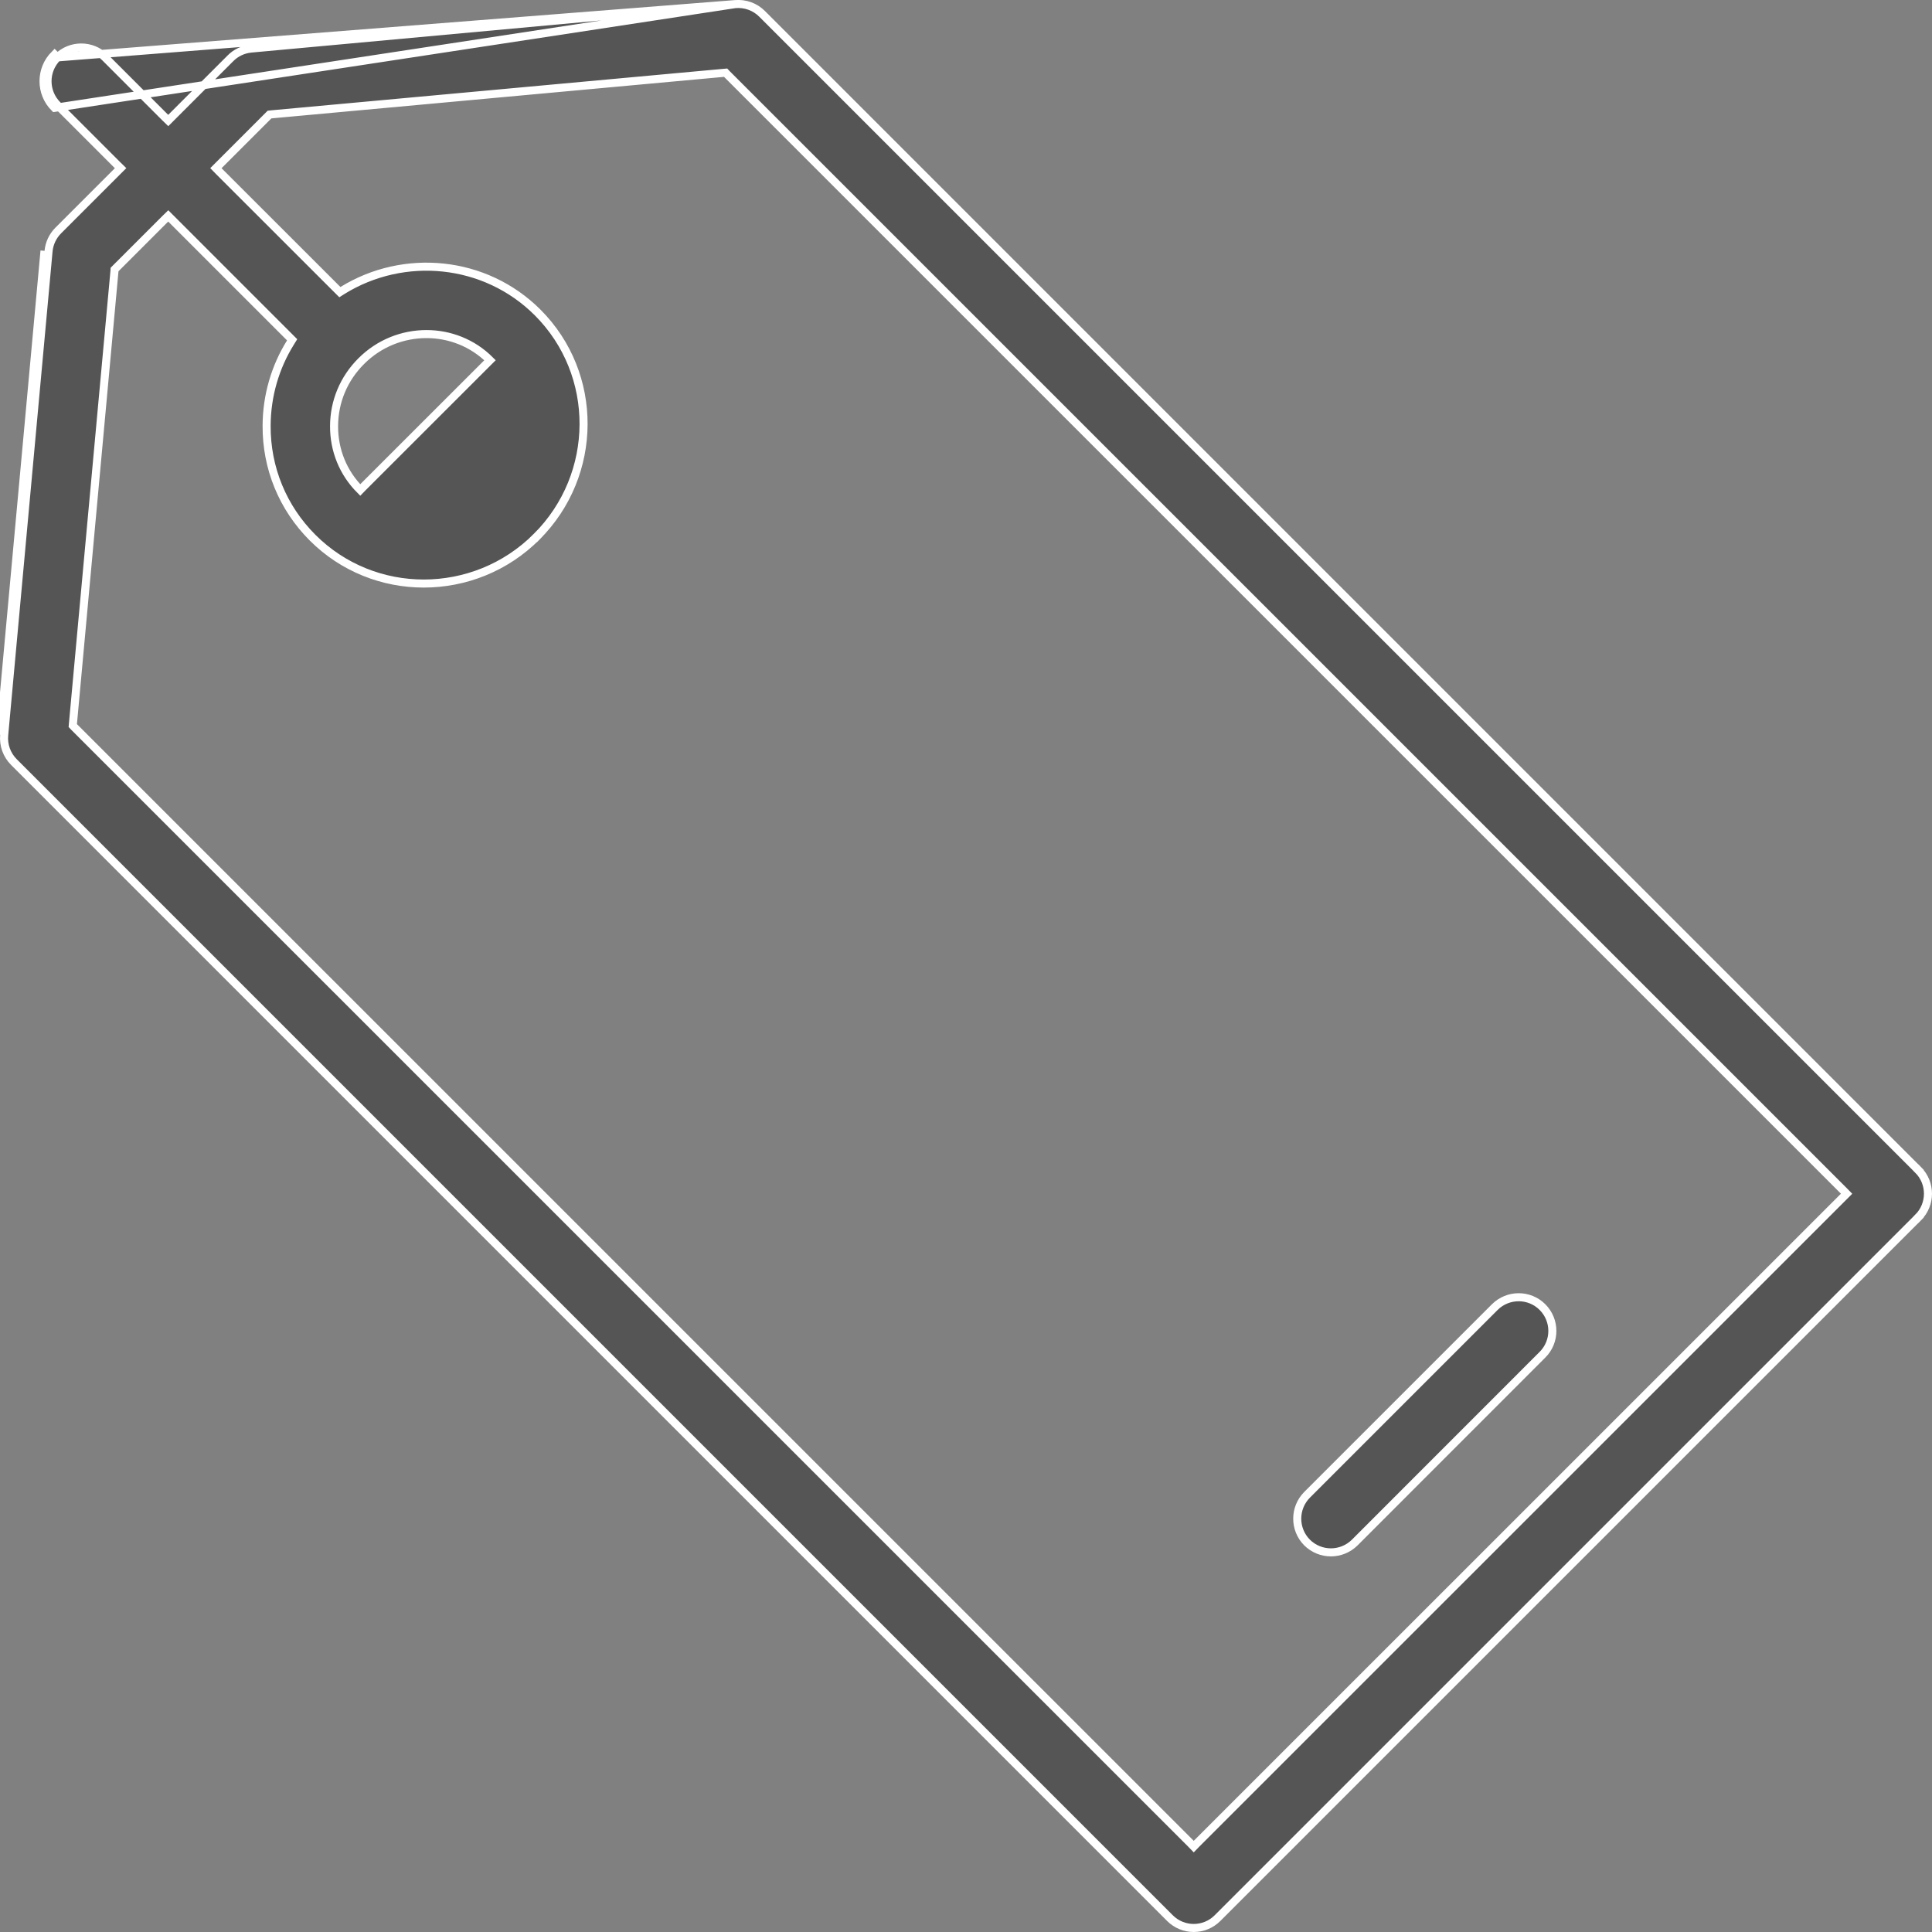 <svg width="24" height="24" viewBox="0 0 24 24" fill="none" xmlns="http://www.w3.org/2000/svg">
<rect x="0" y="0" width="24" height="24" fill="#808080" stroke="none"/>
<g clip-path="url(#clip0_1454_12067)">
<path d="M9.133 0.051L9.133 0.051L3.121 0.603L3.121 0.603C3.024 0.612 2.932 0.654 2.863 0.724L2.125 1.462L2.09 1.497L2.054 1.462L1.305 0.713C1.305 0.713 1.305 0.713 1.305 0.713C1.142 0.549 0.877 0.549 0.713 0.713C0.713 0.713 0.713 0.713 0.713 0.713M9.133 0.051L0.678 1.34C0.495 1.157 0.495 0.86 0.678 0.677L0.713 0.713M9.133 0.051C9.257 0.04 9.379 0.084 9.467 0.172L23.827 14.532L23.863 14.497L23.827 14.532C23.991 14.696 23.991 14.961 23.827 15.125L23.863 15.16L23.827 15.125L15.125 23.827C15.043 23.909 14.936 23.95 14.829 23.95C14.722 23.95 14.615 23.909 14.533 23.827L0.173 9.467L0.173 9.467C0.085 9.379 0.04 9.256 0.052 9.132L0.603 3.121L0.603 3.121C0.612 3.023 0.655 2.932 0.724 2.863L1.462 2.125L1.498 2.089L1.462 2.054L0.713 1.305C0.549 1.141 0.55 0.876 0.713 0.713M9.133 0.051L0.713 0.713M0.553 3.116L0.002 9.128L0.553 3.116ZM14.794 22.903L14.829 22.939L14.864 22.903L22.904 14.864L22.939 14.829L22.904 14.793L9.03 0.92L9.014 0.903L8.99 0.905L3.366 1.421L3.348 1.423L3.335 1.436L2.717 2.054L2.682 2.089L2.717 2.125L4.194 3.601L4.222 3.629L4.255 3.608C5.016 3.138 6.026 3.229 6.679 3.882C7.444 4.647 7.439 5.896 6.667 6.667L6.703 6.702L6.667 6.667C6.28 7.055 5.771 7.249 5.264 7.249C4.763 7.249 4.263 7.059 3.883 6.679C3.512 6.308 3.309 5.814 3.312 5.287C3.314 4.917 3.417 4.562 3.608 4.255L3.629 4.221L3.601 4.193L2.125 2.717L2.09 2.682L2.054 2.717L1.436 3.335L1.423 3.348L1.422 3.366L0.906 8.99L0.904 9.013L0.92 9.03L14.794 22.903ZM6.087 4.475C5.87 4.258 5.585 4.15 5.298 4.15C5.005 4.15 4.711 4.262 4.487 4.487C4.271 4.702 4.151 4.988 4.15 5.291C4.148 5.593 4.263 5.875 4.475 6.087C4.475 6.087 4.475 6.087 4.475 6.087L4.51 6.051L6.087 4.475Z" fill="#555555" stroke="white" stroke-width="0.1"/>
<path d="M16.829 19.162C16.829 19.162 16.829 19.162 16.829 19.162C16.747 19.243 16.64 19.284 16.533 19.284C16.426 19.284 16.319 19.243 16.237 19.162C16.074 18.998 16.074 18.733 16.237 18.569L18.569 16.237C18.569 16.237 18.569 16.237 18.569 16.237C18.733 16.074 18.998 16.074 19.161 16.237C19.325 16.401 19.325 16.666 19.161 16.829L16.829 19.162Z" fill="#555555" stroke="white" stroke-width="0.1"/>
</g>
<defs>
<clipPath id="clip0_1454_12067">
<rect width="24" height="24" fill="white"/>
</clipPath>
</defs>
</svg>
